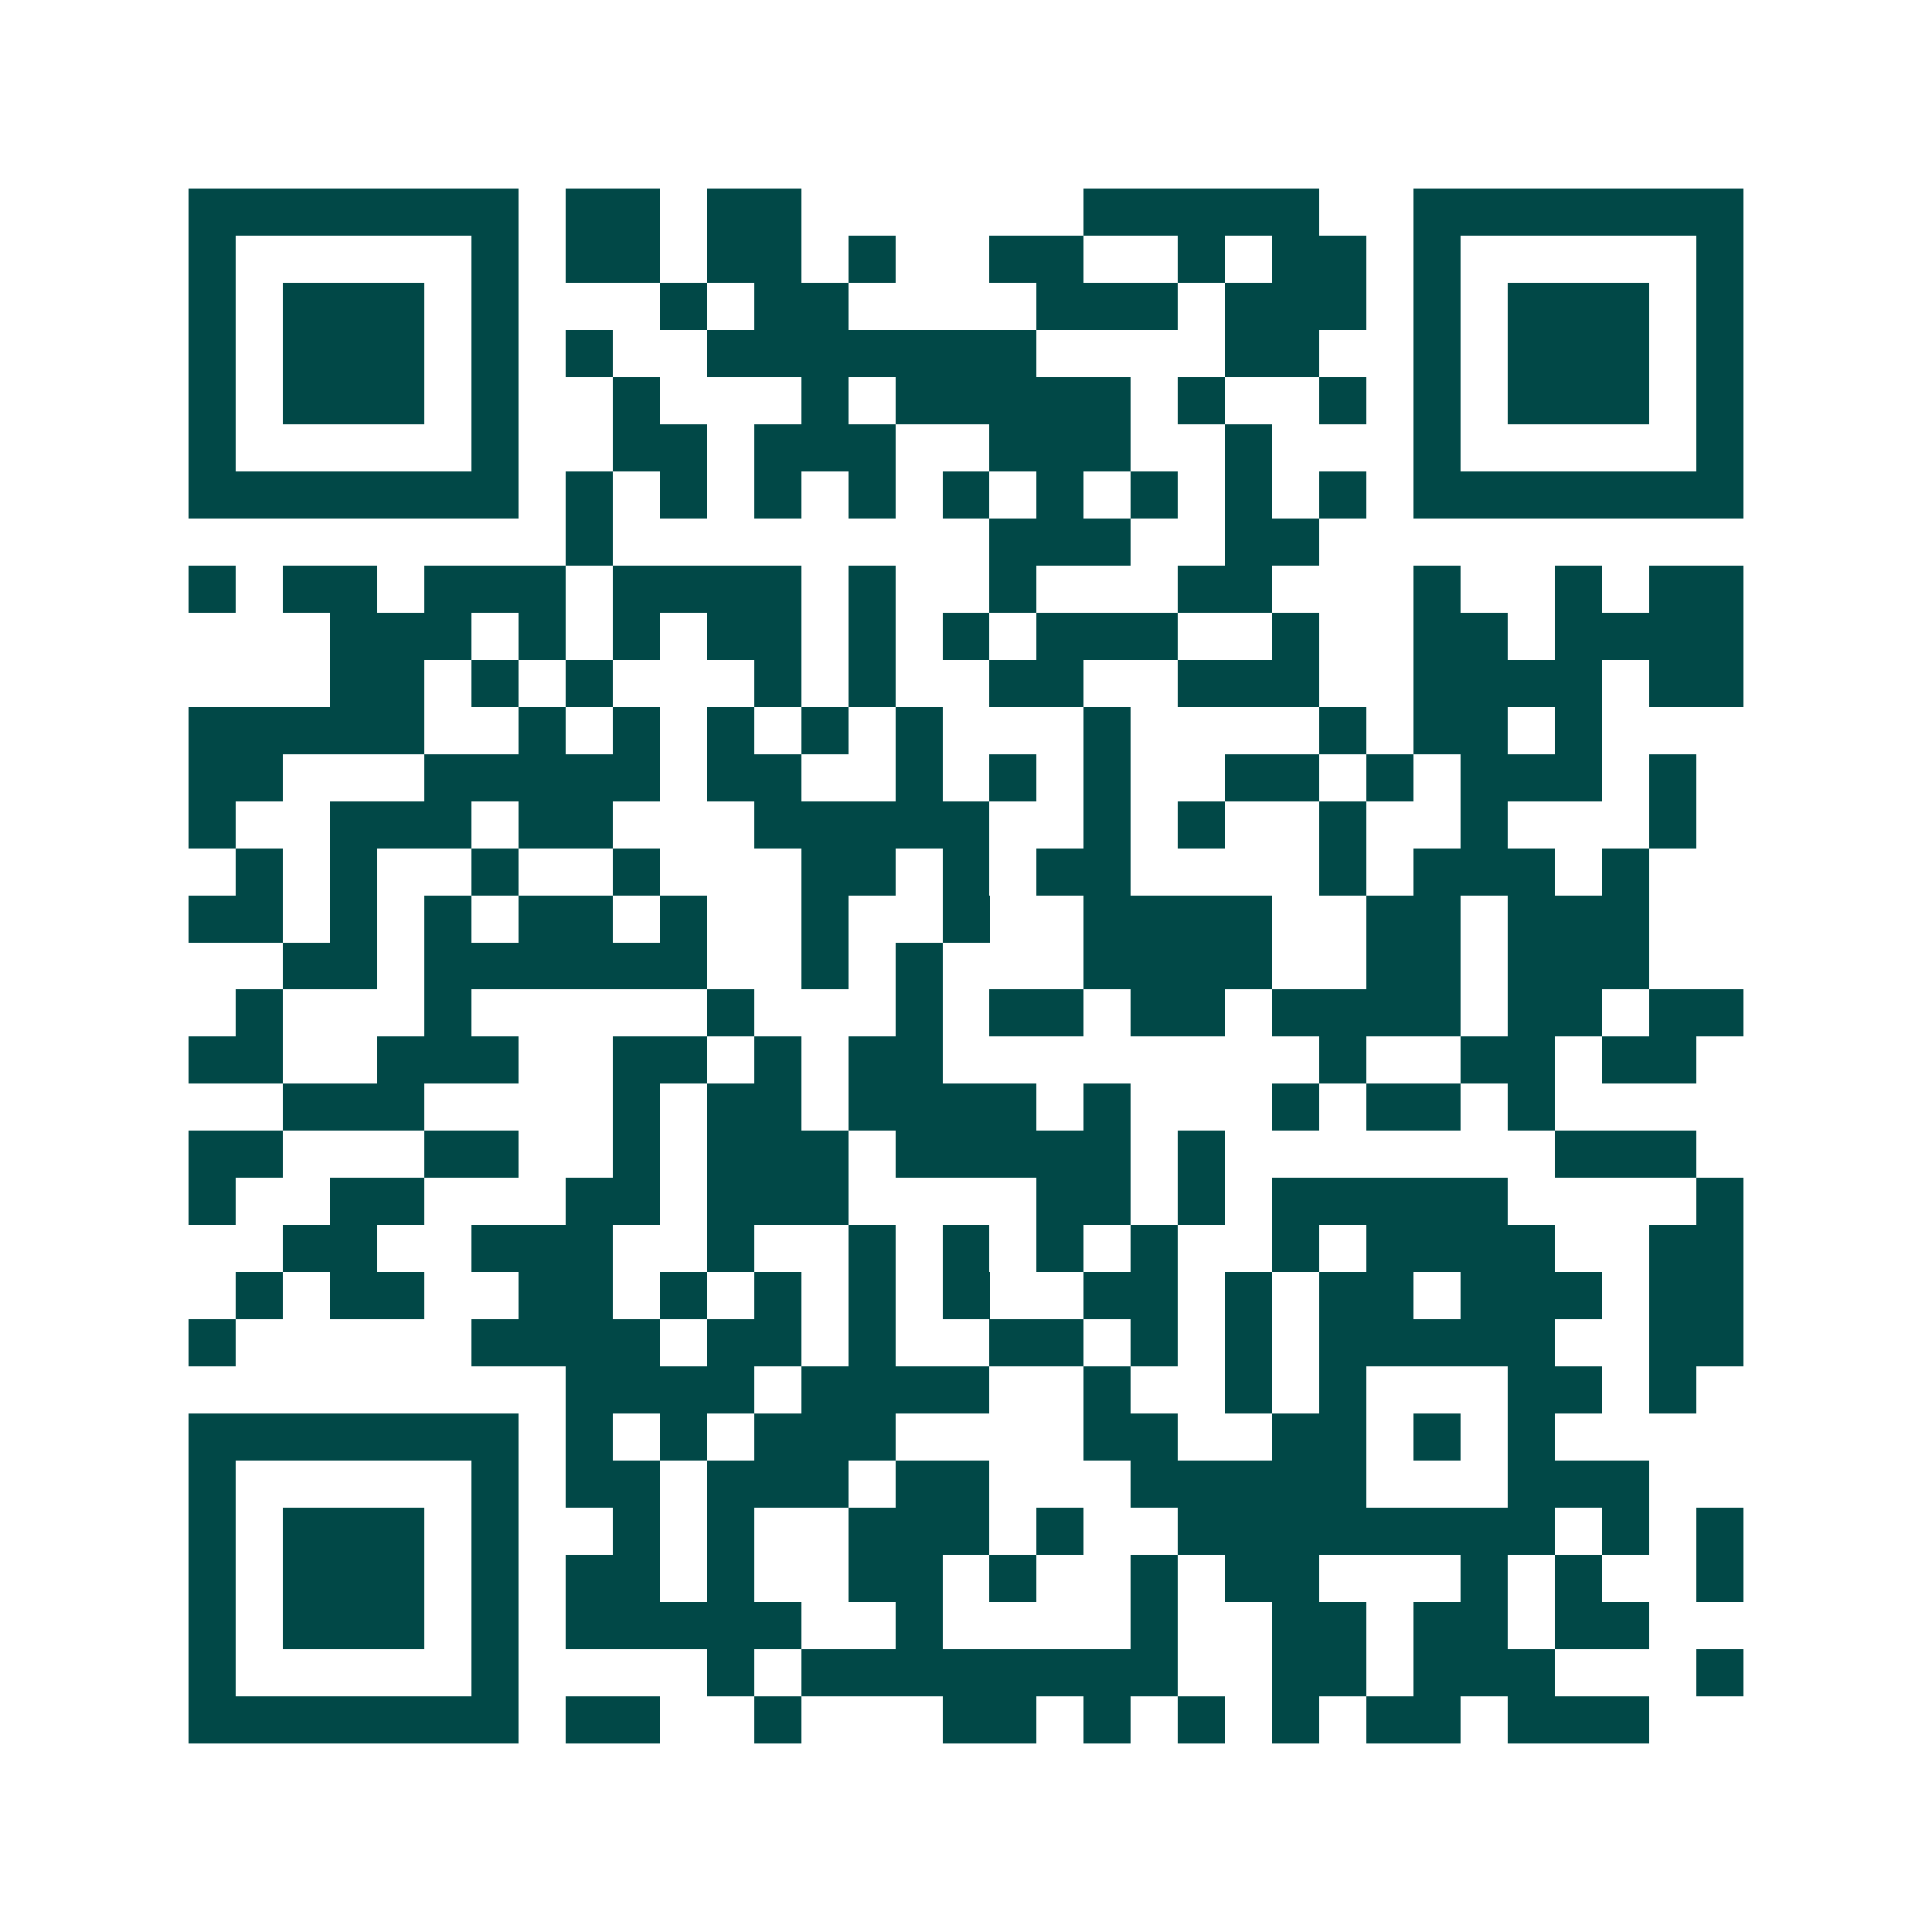 <svg xmlns="http://www.w3.org/2000/svg" width="200" height="200" viewBox="0 0 41 41" shape-rendering="crispEdges"><path fill="#ffffff" d="M0 0h41v41H0z"/><path stroke="#014847" d="M4 4.5h7m1 0h2m1 0h2m6 0h5m2 0h7M4 5.5h1m5 0h1m1 0h2m1 0h2m1 0h1m2 0h2m2 0h1m1 0h2m1 0h1m5 0h1M4 6.5h1m1 0h3m1 0h1m3 0h1m1 0h2m4 0h3m1 0h3m1 0h1m1 0h3m1 0h1M4 7.5h1m1 0h3m1 0h1m1 0h1m2 0h7m4 0h2m2 0h1m1 0h3m1 0h1M4 8.5h1m1 0h3m1 0h1m2 0h1m3 0h1m1 0h5m1 0h1m2 0h1m1 0h1m1 0h3m1 0h1M4 9.5h1m5 0h1m2 0h2m1 0h3m2 0h3m2 0h1m3 0h1m5 0h1M4 10.5h7m1 0h1m1 0h1m1 0h1m1 0h1m1 0h1m1 0h1m1 0h1m1 0h1m1 0h1m1 0h7M12 11.5h1m8 0h3m2 0h2M4 12.5h1m1 0h2m1 0h3m1 0h4m1 0h1m2 0h1m3 0h2m3 0h1m2 0h1m1 0h2M7 13.5h3m1 0h1m1 0h1m1 0h2m1 0h1m1 0h1m1 0h3m2 0h1m2 0h2m1 0h4M7 14.5h2m1 0h1m1 0h1m3 0h1m1 0h1m2 0h2m2 0h3m2 0h4m1 0h2M4 15.5h5m2 0h1m1 0h1m1 0h1m1 0h1m1 0h1m3 0h1m4 0h1m1 0h2m1 0h1M4 16.5h2m3 0h5m1 0h2m2 0h1m1 0h1m1 0h1m2 0h2m1 0h1m1 0h3m1 0h1M4 17.5h1m2 0h3m1 0h2m3 0h5m2 0h1m1 0h1m2 0h1m2 0h1m3 0h1M5 18.5h1m1 0h1m2 0h1m2 0h1m3 0h2m1 0h1m1 0h2m4 0h1m1 0h3m1 0h1M4 19.5h2m1 0h1m1 0h1m1 0h2m1 0h1m2 0h1m2 0h1m2 0h4m2 0h2m1 0h3M6 20.5h2m1 0h6m2 0h1m1 0h1m3 0h4m2 0h2m1 0h3M5 21.5h1m3 0h1m5 0h1m3 0h1m1 0h2m1 0h2m1 0h4m1 0h2m1 0h2M4 22.5h2m2 0h3m2 0h2m1 0h1m1 0h2m8 0h1m2 0h2m1 0h2M6 23.5h3m4 0h1m1 0h2m1 0h4m1 0h1m3 0h1m1 0h2m1 0h1M4 24.5h2m3 0h2m2 0h1m1 0h3m1 0h5m1 0h1m7 0h3M4 25.5h1m2 0h2m3 0h2m1 0h3m4 0h2m1 0h1m1 0h5m4 0h1M6 26.5h2m2 0h3m2 0h1m2 0h1m1 0h1m1 0h1m1 0h1m2 0h1m1 0h4m2 0h2M5 27.5h1m1 0h2m2 0h2m1 0h1m1 0h1m1 0h1m1 0h1m2 0h2m1 0h1m1 0h2m1 0h3m1 0h2M4 28.5h1m5 0h4m1 0h2m1 0h1m2 0h2m1 0h1m1 0h1m1 0h5m2 0h2M12 29.5h4m1 0h4m2 0h1m2 0h1m1 0h1m3 0h2m1 0h1M4 30.5h7m1 0h1m1 0h1m1 0h3m4 0h2m2 0h2m1 0h1m1 0h1M4 31.5h1m5 0h1m1 0h2m1 0h3m1 0h2m3 0h5m3 0h3M4 32.5h1m1 0h3m1 0h1m2 0h1m1 0h1m2 0h3m1 0h1m2 0h8m1 0h1m1 0h1M4 33.5h1m1 0h3m1 0h1m1 0h2m1 0h1m2 0h2m1 0h1m2 0h1m1 0h2m3 0h1m1 0h1m2 0h1M4 34.5h1m1 0h3m1 0h1m1 0h5m2 0h1m4 0h1m2 0h2m1 0h2m1 0h2M4 35.5h1m5 0h1m4 0h1m1 0h8m2 0h2m1 0h3m3 0h1M4 36.5h7m1 0h2m2 0h1m3 0h2m1 0h1m1 0h1m1 0h1m1 0h2m1 0h3"/></svg>
